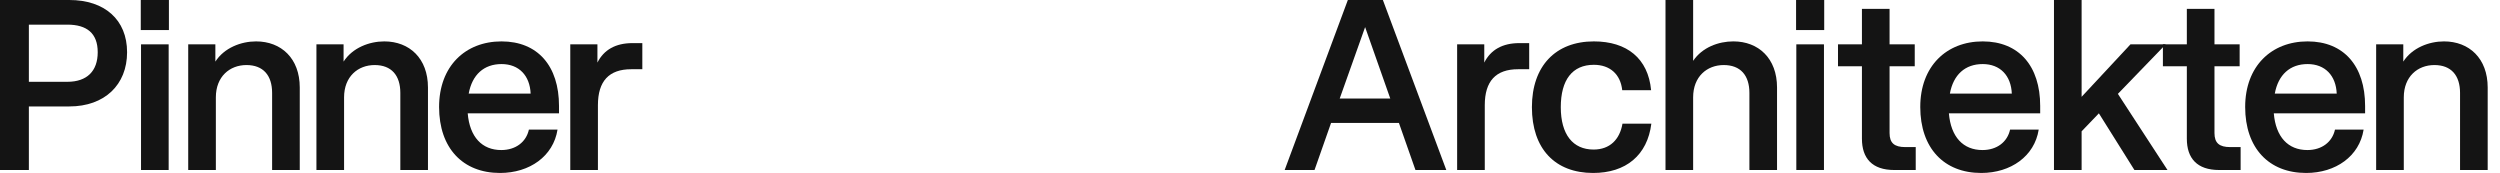 <svg width="318" height="22" viewBox="0 0 318 22" fill="none" xmlns="http://www.w3.org/2000/svg">
<path d="M0 0H8.82C13.309 0 16.165 2.507 16.165 6.644C16.165 10.781 13.309 13.539 8.82 13.539H3.672V21.624H0V0ZM8.569 10.405C11.049 10.405 12.43 9.057 12.43 6.644C12.43 4.231 11.049 3.134 8.569 3.134H3.672V10.405H8.569Z" fill="#141414"/>
<path d="M17.906 0H21.485V3.823H17.906V0ZM17.938 5.641H21.453V21.624H17.938V5.641Z" fill="#141414"/>
<path d="M23.941 5.642H27.394V7.835C28.524 6.08 30.659 5.266 32.573 5.266C35.775 5.266 38.129 7.428 38.129 11.126V21.625H34.613V11.816C34.613 9.59 33.483 8.274 31.349 8.274C29.215 8.274 27.457 9.747 27.457 12.38V21.625H23.941V5.642Z" fill="#141414"/>
<path d="M40.25 5.642H43.703V7.835C44.833 6.08 46.967 5.266 48.882 5.266C52.083 5.266 54.437 7.428 54.437 11.126V21.625H50.922V11.816C50.922 9.59 49.792 8.274 47.658 8.274C45.523 8.274 43.766 9.747 43.766 12.38V21.625H40.25V5.642Z" fill="#141414"/>
<path d="M55.852 13.602C55.852 8.431 59.179 5.266 63.793 5.266C68.407 5.266 71.106 8.4 71.106 13.476V14.417H59.493C59.744 17.425 61.313 19.086 63.761 19.086C65.613 19.086 66.932 18.052 67.277 16.485H70.918C70.384 19.87 67.371 22.001 63.604 22.001C58.865 22.001 55.852 18.835 55.852 13.602ZM67.497 11.909C67.402 9.622 66.021 8.149 63.793 8.149C61.564 8.149 60.058 9.496 59.618 11.909H67.497Z" fill="#141414"/>
<path d="M72.539 5.641H75.992V7.96C76.808 6.331 78.314 5.484 80.449 5.484H81.704V8.806H80.292C77.467 8.806 76.055 10.311 76.055 13.382V21.624H72.539V5.641Z" fill="#141414"/>
<path d="M171.446 0H175.903L183.969 21.624H180.046L177.943 15.638H169.311L167.208 21.624H163.41L171.446 0ZM176.844 12.536L173.643 3.447L170.41 12.536H176.844Z" fill="#141414"/>
<path d="M185.348 5.641H188.8V7.96C189.616 6.331 191.123 5.484 193.257 5.484H194.513V8.806H193.101C190.276 8.806 188.863 10.311 188.863 13.382V21.624H185.348V5.641Z" fill="#141414"/>
<path d="M194.859 13.633C194.859 8.4 197.873 5.266 202.738 5.266C206.944 5.266 209.643 7.428 210.02 11.471H206.347C206.128 9.434 204.778 8.243 202.738 8.243C200.007 8.243 198.532 10.155 198.532 13.633C198.532 17.112 200.07 19.023 202.706 19.023C204.778 19.023 206.034 17.739 206.379 15.733H210.051C209.549 19.744 206.818 22.001 202.644 22.001C197.81 22.001 194.859 18.929 194.859 13.633Z" fill="#141414"/>
<path d="M211.852 0H215.367V7.741C216.528 6.017 218.6 5.265 220.483 5.265C223.685 5.265 226.039 7.427 226.039 11.125V21.624H222.524V11.815C222.524 9.59 221.394 8.274 219.259 8.274C217.125 8.274 215.367 9.746 215.367 12.379V21.624H211.852V0Z" fill="#141414"/>
<path d="M228.492 5.641H232.008V21.623H228.492V5.641Z" fill="#141414"/>
<path d="M236.838 17.645V8.431H233.793V5.642H236.838V1.129H240.353V5.642H243.555V8.431H240.353V16.924C240.353 18.209 240.981 18.71 242.362 18.71H243.68V21.625H240.949C238.125 21.625 236.838 20.12 236.838 17.645Z" fill="#141414"/>
<path d="M244.258 13.602C244.258 8.431 247.585 5.266 252.199 5.266C256.813 5.266 259.512 8.4 259.512 13.476V14.417H247.899C248.15 17.425 249.719 19.086 252.168 19.086C254.02 19.086 255.338 18.052 255.683 16.485H259.324C258.791 19.87 255.777 22.001 252.011 22.001C247.271 22.001 244.258 18.835 244.258 13.602ZM255.903 11.909C255.809 9.622 254.428 8.149 252.199 8.149C249.97 8.149 248.464 9.496 248.024 11.909H255.903Z" fill="#141414"/>
<path d="M261.266 0H264.781V12.316L270.996 5.641H275.484L269.395 11.94L275.704 21.624H271.498L266.978 14.416L264.781 16.704V21.624H261.266V0Z" fill="#141414"/>
<path d="M278.166 17.645V8.431H275.121V5.642H278.166V1.129H281.681V5.642H284.883V8.431H281.681V16.924C281.681 18.209 282.309 18.71 283.69 18.71H285.008V21.625H282.278C279.453 21.625 278.166 20.12 278.166 17.645Z" fill="#141414"/>
<path d="M285.586 13.602C285.586 8.431 288.913 5.266 293.527 5.266C298.141 5.266 300.841 8.4 300.841 13.476V14.417H289.227C289.478 17.425 291.047 19.086 293.496 19.086C295.348 19.086 296.666 18.052 297.011 16.485H300.652C300.119 19.87 297.105 22.001 293.339 22.001C288.599 22.001 285.586 18.835 285.586 13.602ZM297.231 11.909C297.137 9.622 295.756 8.149 293.527 8.149C291.299 8.149 289.792 9.496 289.353 11.909H297.231Z" fill="#141414"/>
<path d="M302.246 5.642H305.699V7.835C306.829 6.08 308.963 5.266 310.878 5.266C314.079 5.266 316.434 7.428 316.434 11.126V21.625H312.918V11.816C312.918 9.59 311.788 8.274 309.654 8.274C307.519 8.274 305.762 9.747 305.762 12.38V21.625H302.246V5.642Z" fill="#141414"/>
<path d="M232.039 0H228.461V3.823H232.039V0Z" fill="#141414"/>
</svg>
